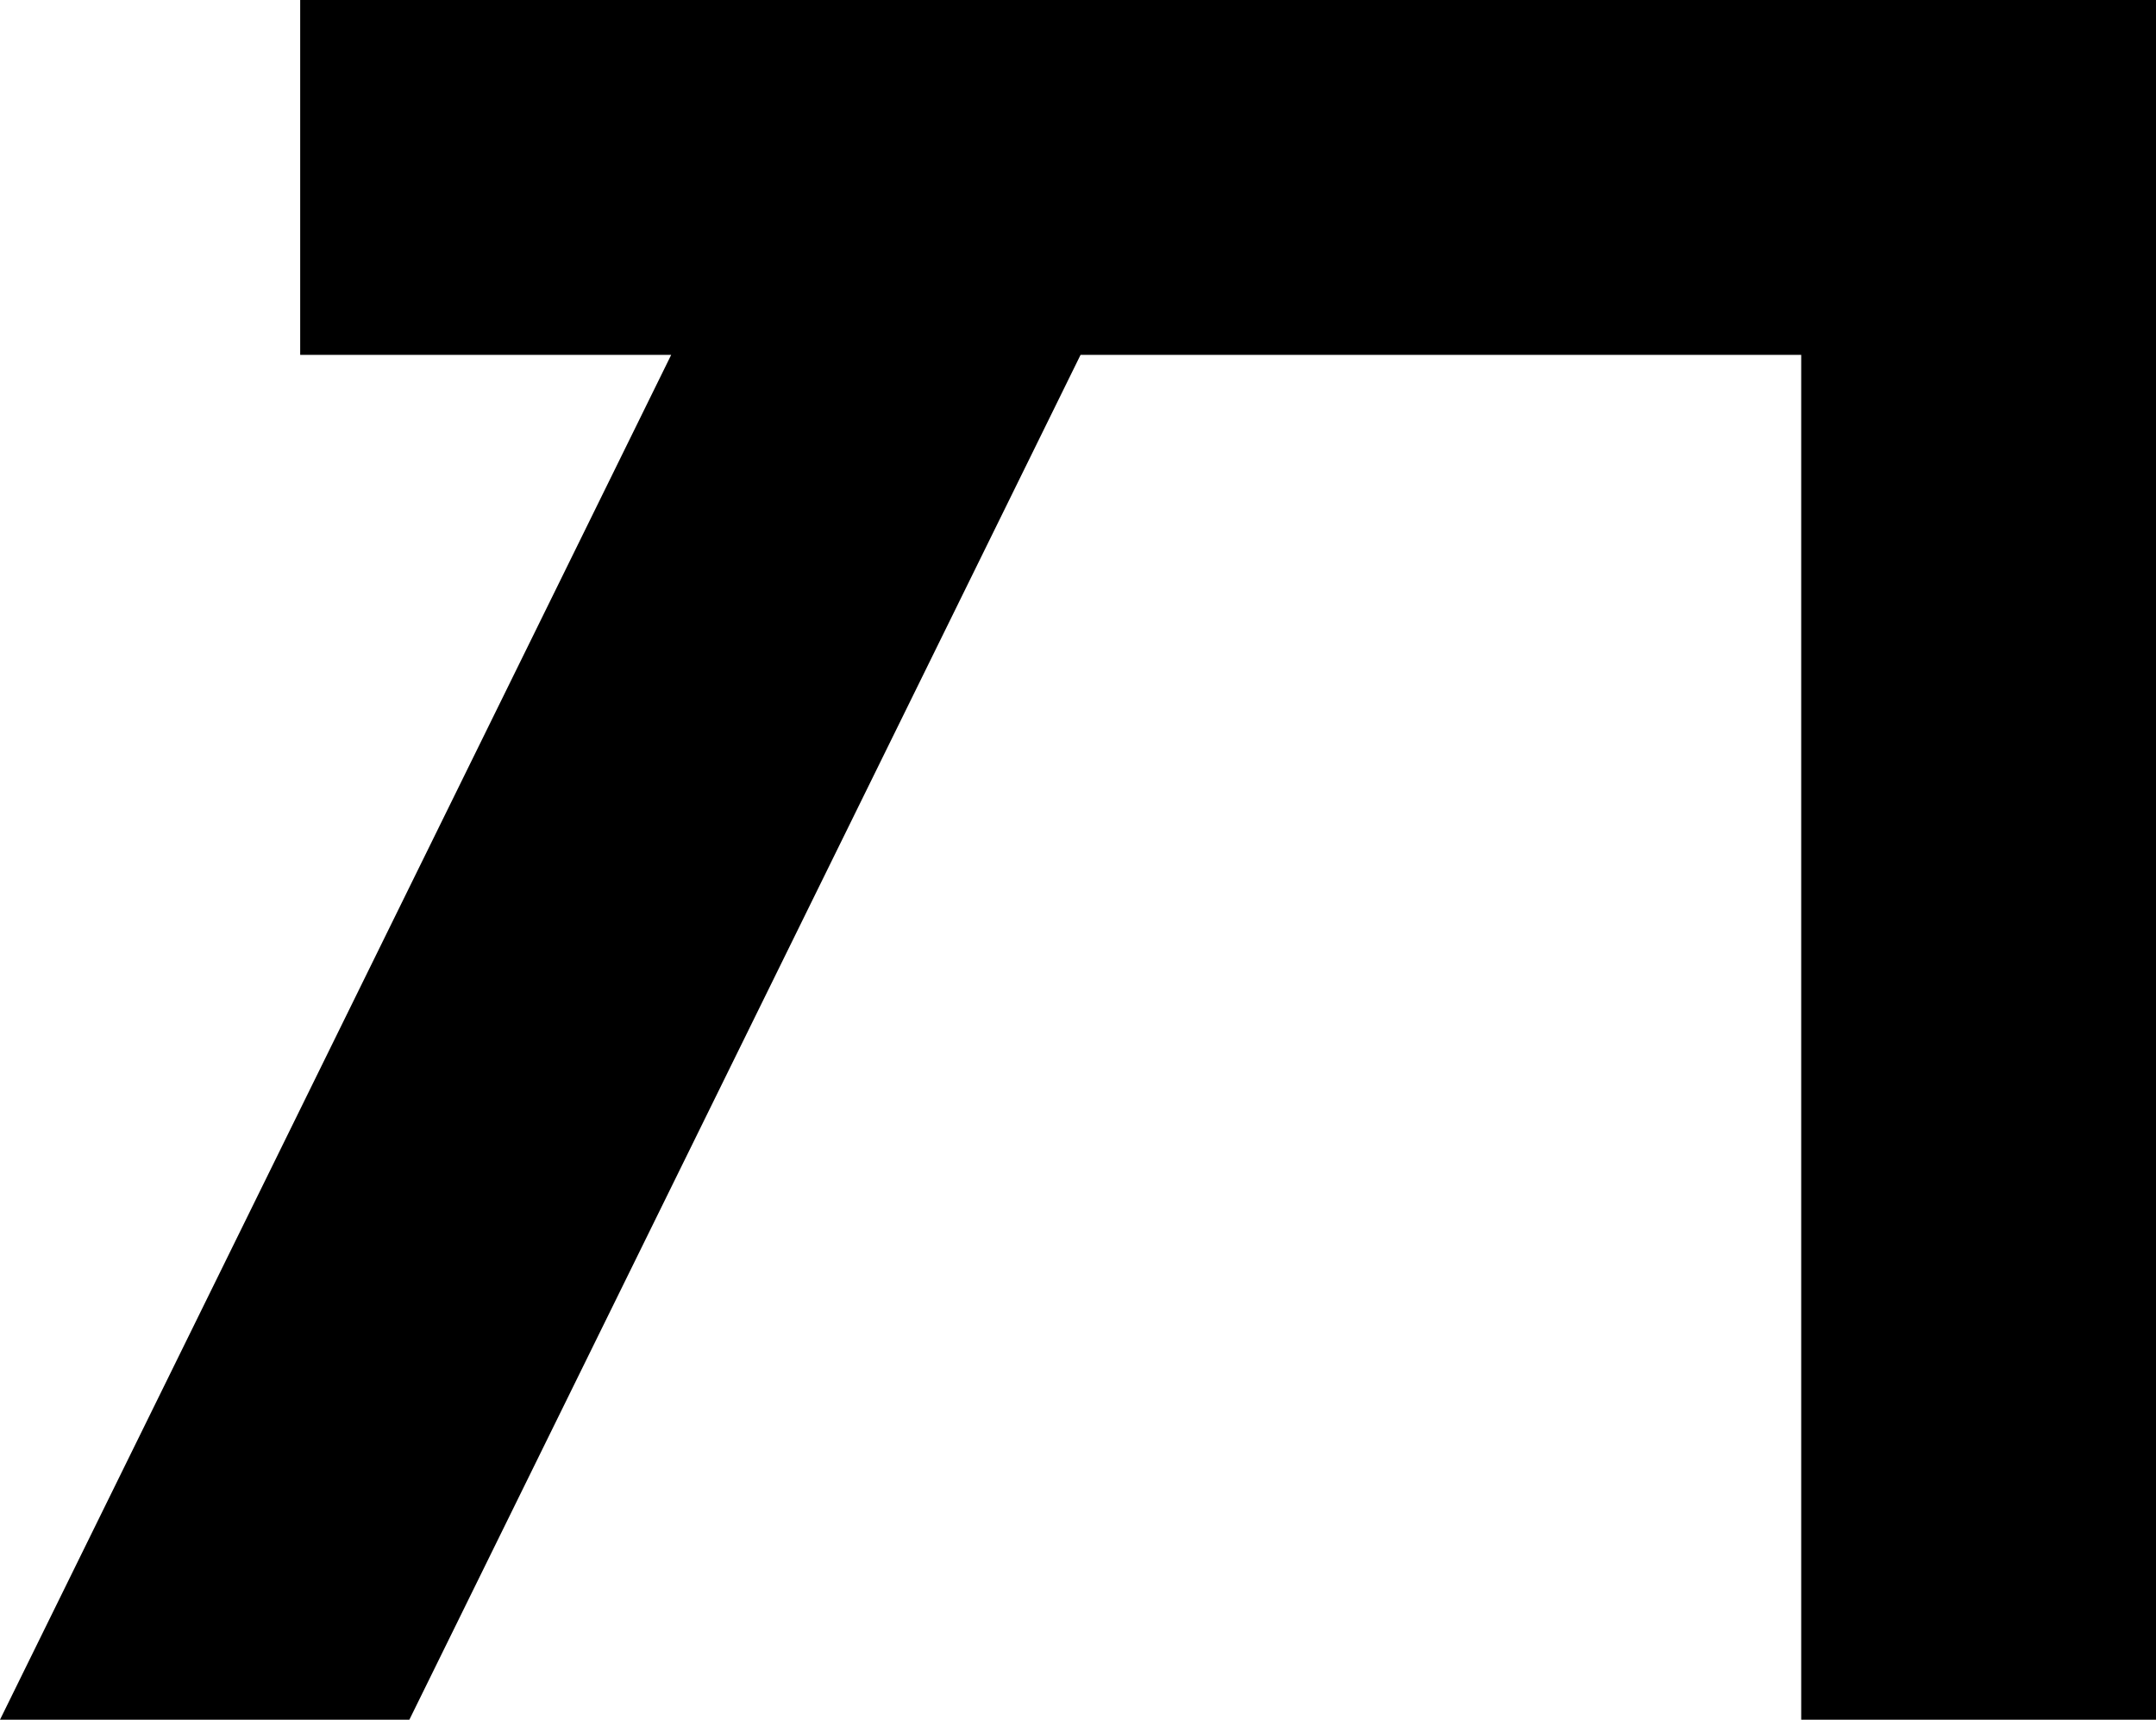 <?xml version="1.0" encoding="UTF-8" standalone="no"?>
<!DOCTYPE svg PUBLIC "-//W3C//DTD SVG 1.0//EN"
	"http://www.w3.org/TR/2001/REC-SVG-20010904/DTD/svg10.dtd"><svg
   xmlns:svg="http://www.w3.org/2000/svg"
   xmlns="http://www.w3.org/2000/svg"
   version="1.0"
   width="188.097"
   height="149.999"
   id="svg2760">
  <defs
     id="defs2762" />
  <g
     transform="translate(-304.285,-2769.148)"
     id="layer1">
    <path
       d="M 330.475,2769.148 L 330.475,2800.1 L 362.842,2800.1 L 304.285,2919.148 L 340,2919.148 L 398.557,2800.1 L 461.428,2800.1 L 461.428,2919.148 L 492.382,2919.148 L 492.382,2800.1 L 492.382,2769.148 L 461.428,2769.148 L 413.809,2769.148 L 378.094,2769.148 L 330.475,2769.148 z"
       id="rect3849"
       style="fill:#000000;fill-opacity:1;stroke:none;stroke-width:6;stroke-linecap:butt;stroke-linejoin:round;stroke-miterlimit:4;stroke-dasharray:none;stroke-dashoffset:3.6;stroke-opacity:1" />
  </g>
</svg>
